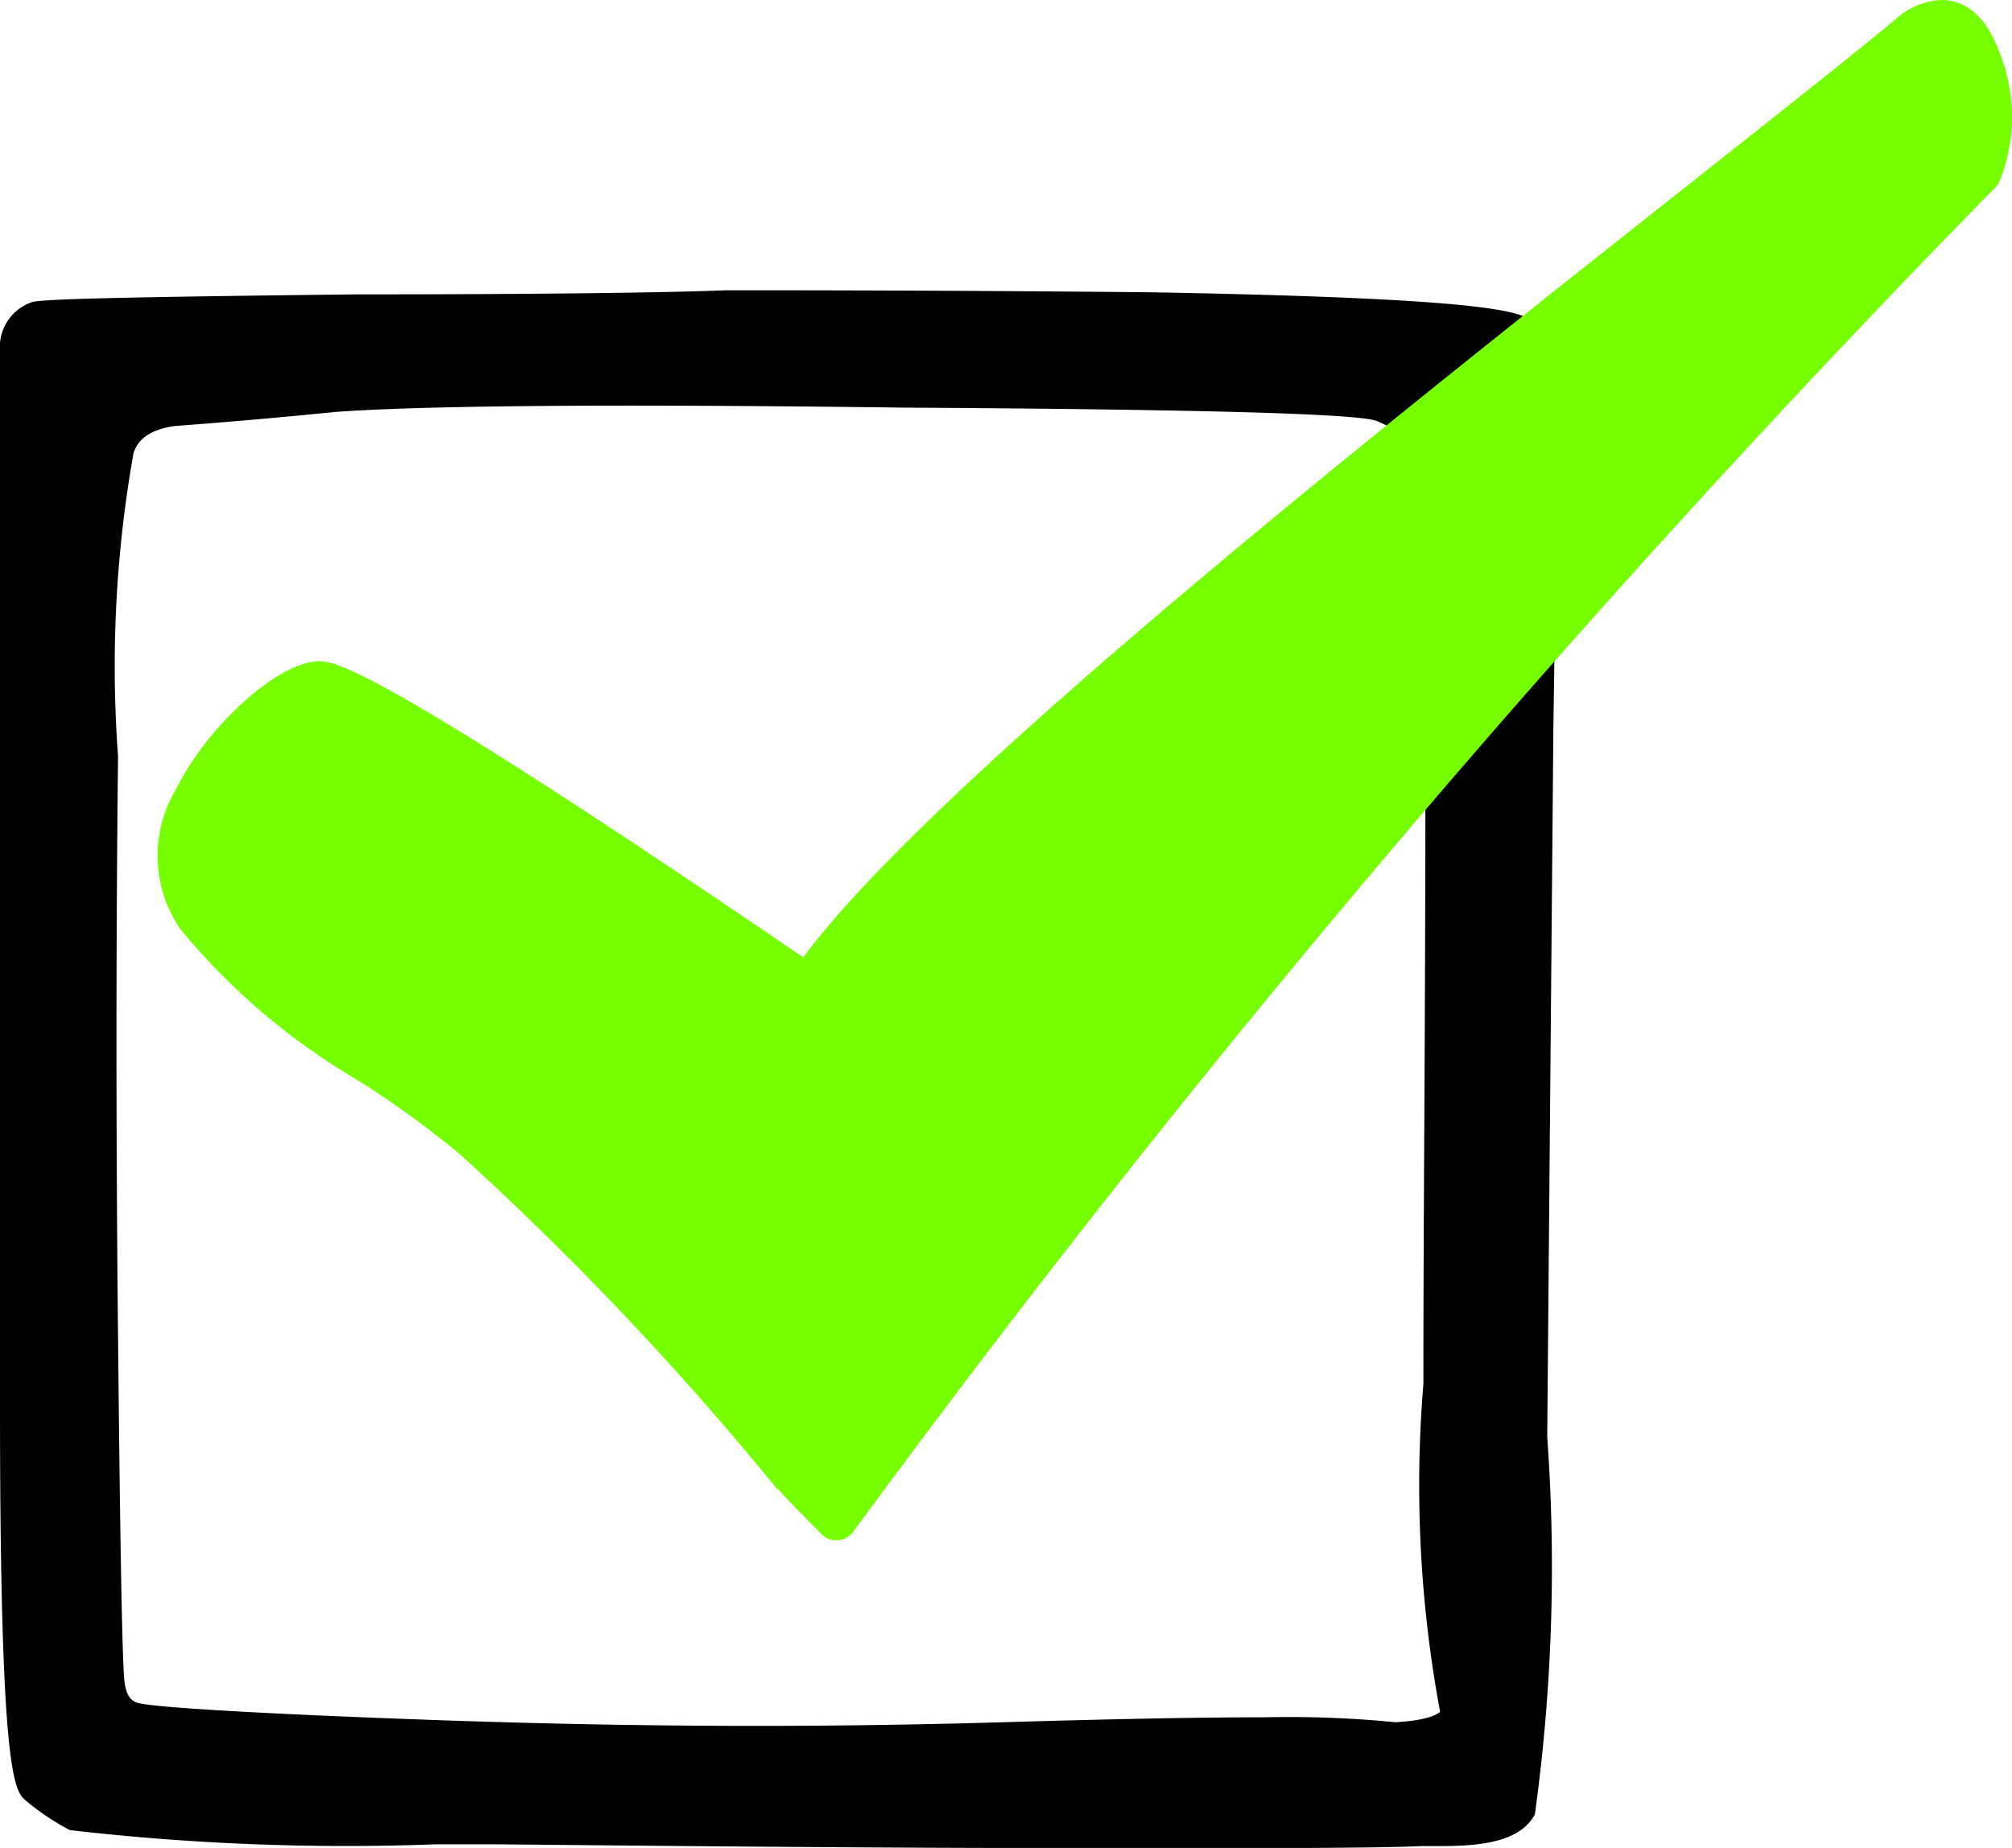 <svg xmlns="http://www.w3.org/2000/svg" xmlns:xlink="http://www.w3.org/1999/xlink" width="19.173" height="17.608" viewBox="0 0 19.173 17.608">
  <defs>
    <clipPath id="clip-path">
      <rect id="長方形_12153" data-name="長方形 12153" width="19.173" height="17.608" transform="translate(0 0)" fill="none"/>
    </clipPath>
  </defs>
  <g id="グループ_22247" data-name="グループ 22247" transform="translate(0 0)">
    <g id="グループ_22218" data-name="グループ 22218" clip-path="url(#clip-path)">
      <path id="パス_18623" data-name="パス 18623" d="M10.163,17.609c-1.67,0-3.492-.017-5.465-.036l-.539,0a22.9,22.9,0,0,1-3.493-.135A2.342,2.342,0,0,1,.25,17.16C.14,17.069,0,16.952,0,13.407V3.345a.451.451,0,0,1,.317-.47c.132-.021.553-.042,3.082-.07,1.916,0,3.071-.02,3.514-.039h.141c.556,0,1.868,0,3.91.019,3.465.062,3.58.2,3.673.313s.227.265.166,3.792l-.059,6.8a17.212,17.212,0,0,1-.118,3.6c-.122.216-.39.3-.879.3l-.192,0c-.448.021-1.556.021-3.392.021M6,3.865c-1.308,0-2.276.021-2.8.06-.743.074-1.264.114-1.543.135-.281.043-.352.165-.384.254a11.594,11.594,0,0,0-.148,2.892c-.02,1.762-.02,3.6,0,5.539.023,2.354.044,3.066.058,3.248.018.211.1.227.16.239.144.032.952.091,2.769.156.986.035,2.019.057,3.1.057q1.173,0,2.425-.037,1.52-.045,2.424-.045a10.277,10.277,0,0,1,1.233.047c.364-.018.428-.1.429-.1a11.769,11.769,0,0,1-.159-3.124c0-.875.005-1.782.01-2.716.005-.988.009-2.006.009-3.045a14.789,14.789,0,0,0-.1-3.167,1,1,0,0,0-.371-.249c-.281-.1-3.448-.118-4.489-.125Q7.118,3.865,6,3.865"/>
      <path id="パス_18624" data-name="パス 18624" d="M7.97,14.677a.2.2,0,0,1-.143-.06c-.24-.244-.357-.362-.413-.431l-.006.005A29.433,29.433,0,0,0,4.385,11a9.314,9.314,0,0,0-.98-.71A6.329,6.329,0,0,1,1.719,8.853a1.233,1.233,0,0,1-.036-1.342C1.988,6.9,2.662,6.3,3.046,6.3c.159.009.518.032,4.609,2.822,1.236-1.677,5.75-5.241,8.484-7.4C17,1.039,17.7.489,18.08.169A.694.694,0,0,1,18.5,0c.166,0,.393.081.542.471a1.648,1.648,0,0,1,.018,1.242A.194.194,0,0,1,19,1.8,118.434,118.434,0,0,0,8.139,14.584a.2.2,0,0,1-.148.092H7.97" fill="#76ff00"/>
    </g>
  </g>
</svg>
